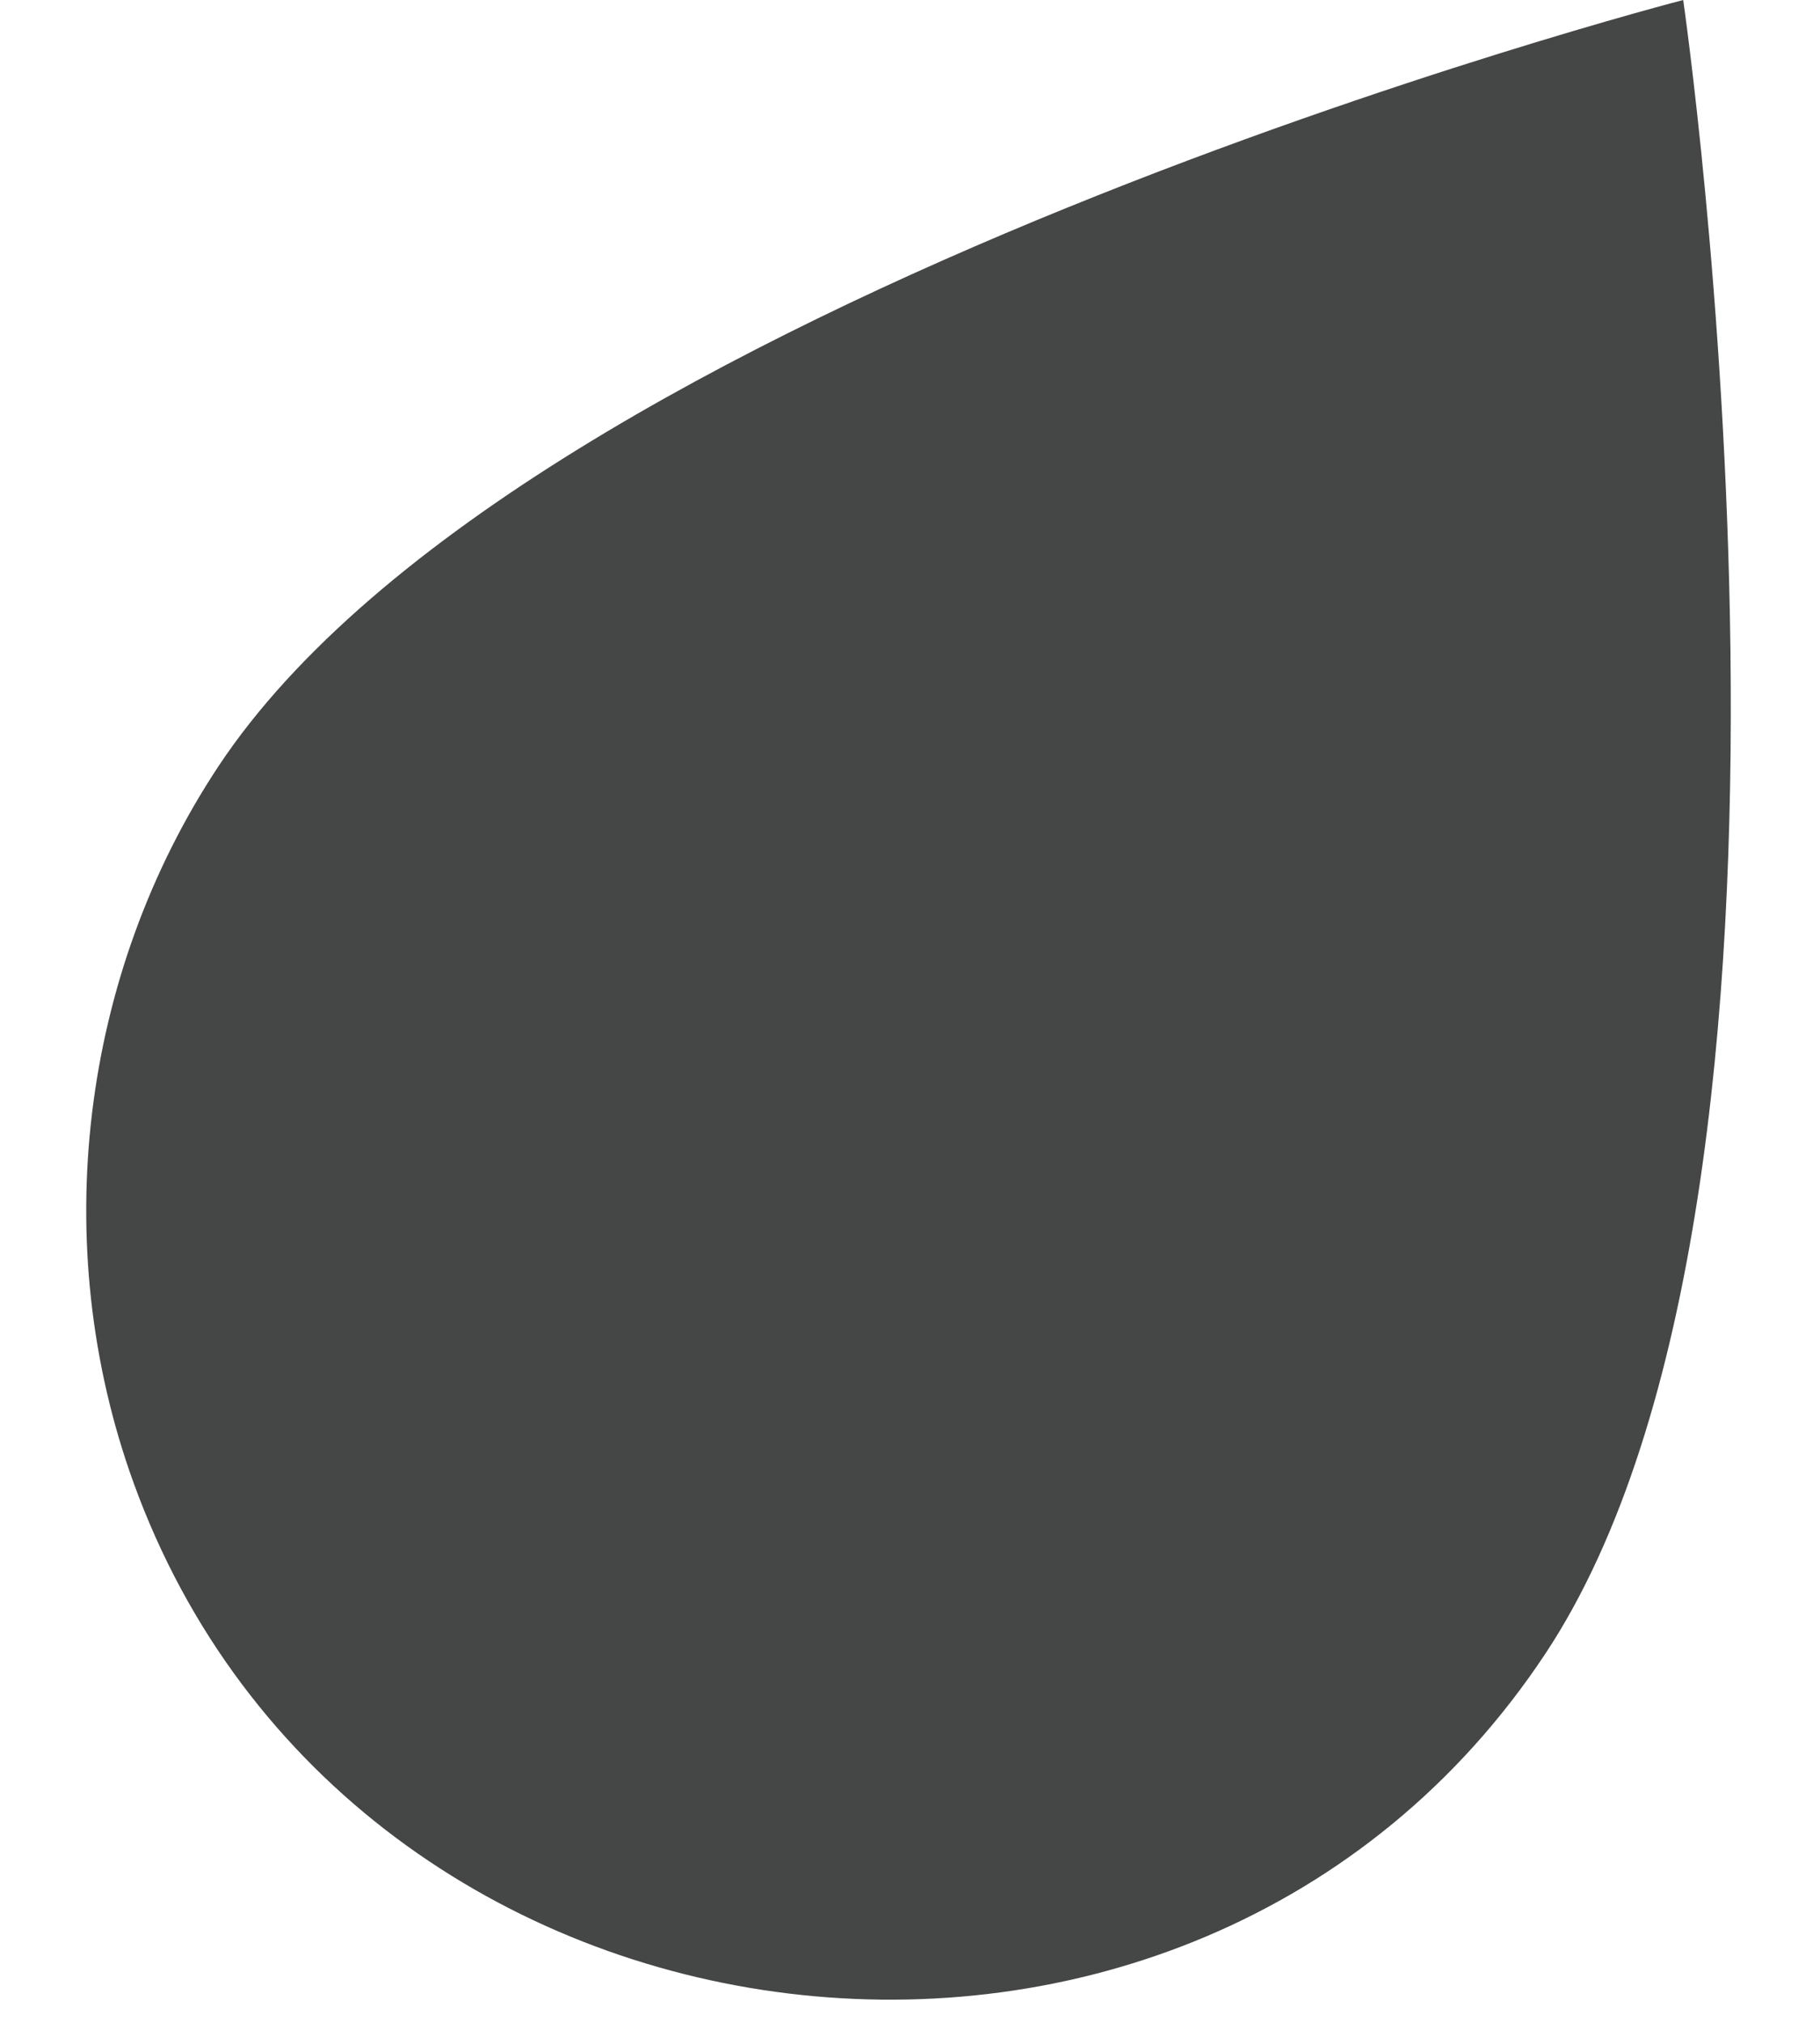 <?xml version="1.0" encoding="UTF-8"?>
<svg xmlns="http://www.w3.org/2000/svg" width="18" height="20" viewBox="0 0 18 20" fill="none">
  <path d="M2.16 7.577C0.798 9.634 0.47 12.304 1.319 14.655C3.468 20.605 11.793 21.62 15.284 16.35C18.348 11.724 16.647 1.26156e-05 16.647 1.26156e-05C16.647 1.26156e-05 5.225 2.951 2.16 7.577Z" fill="#454746"></path>
</svg>
